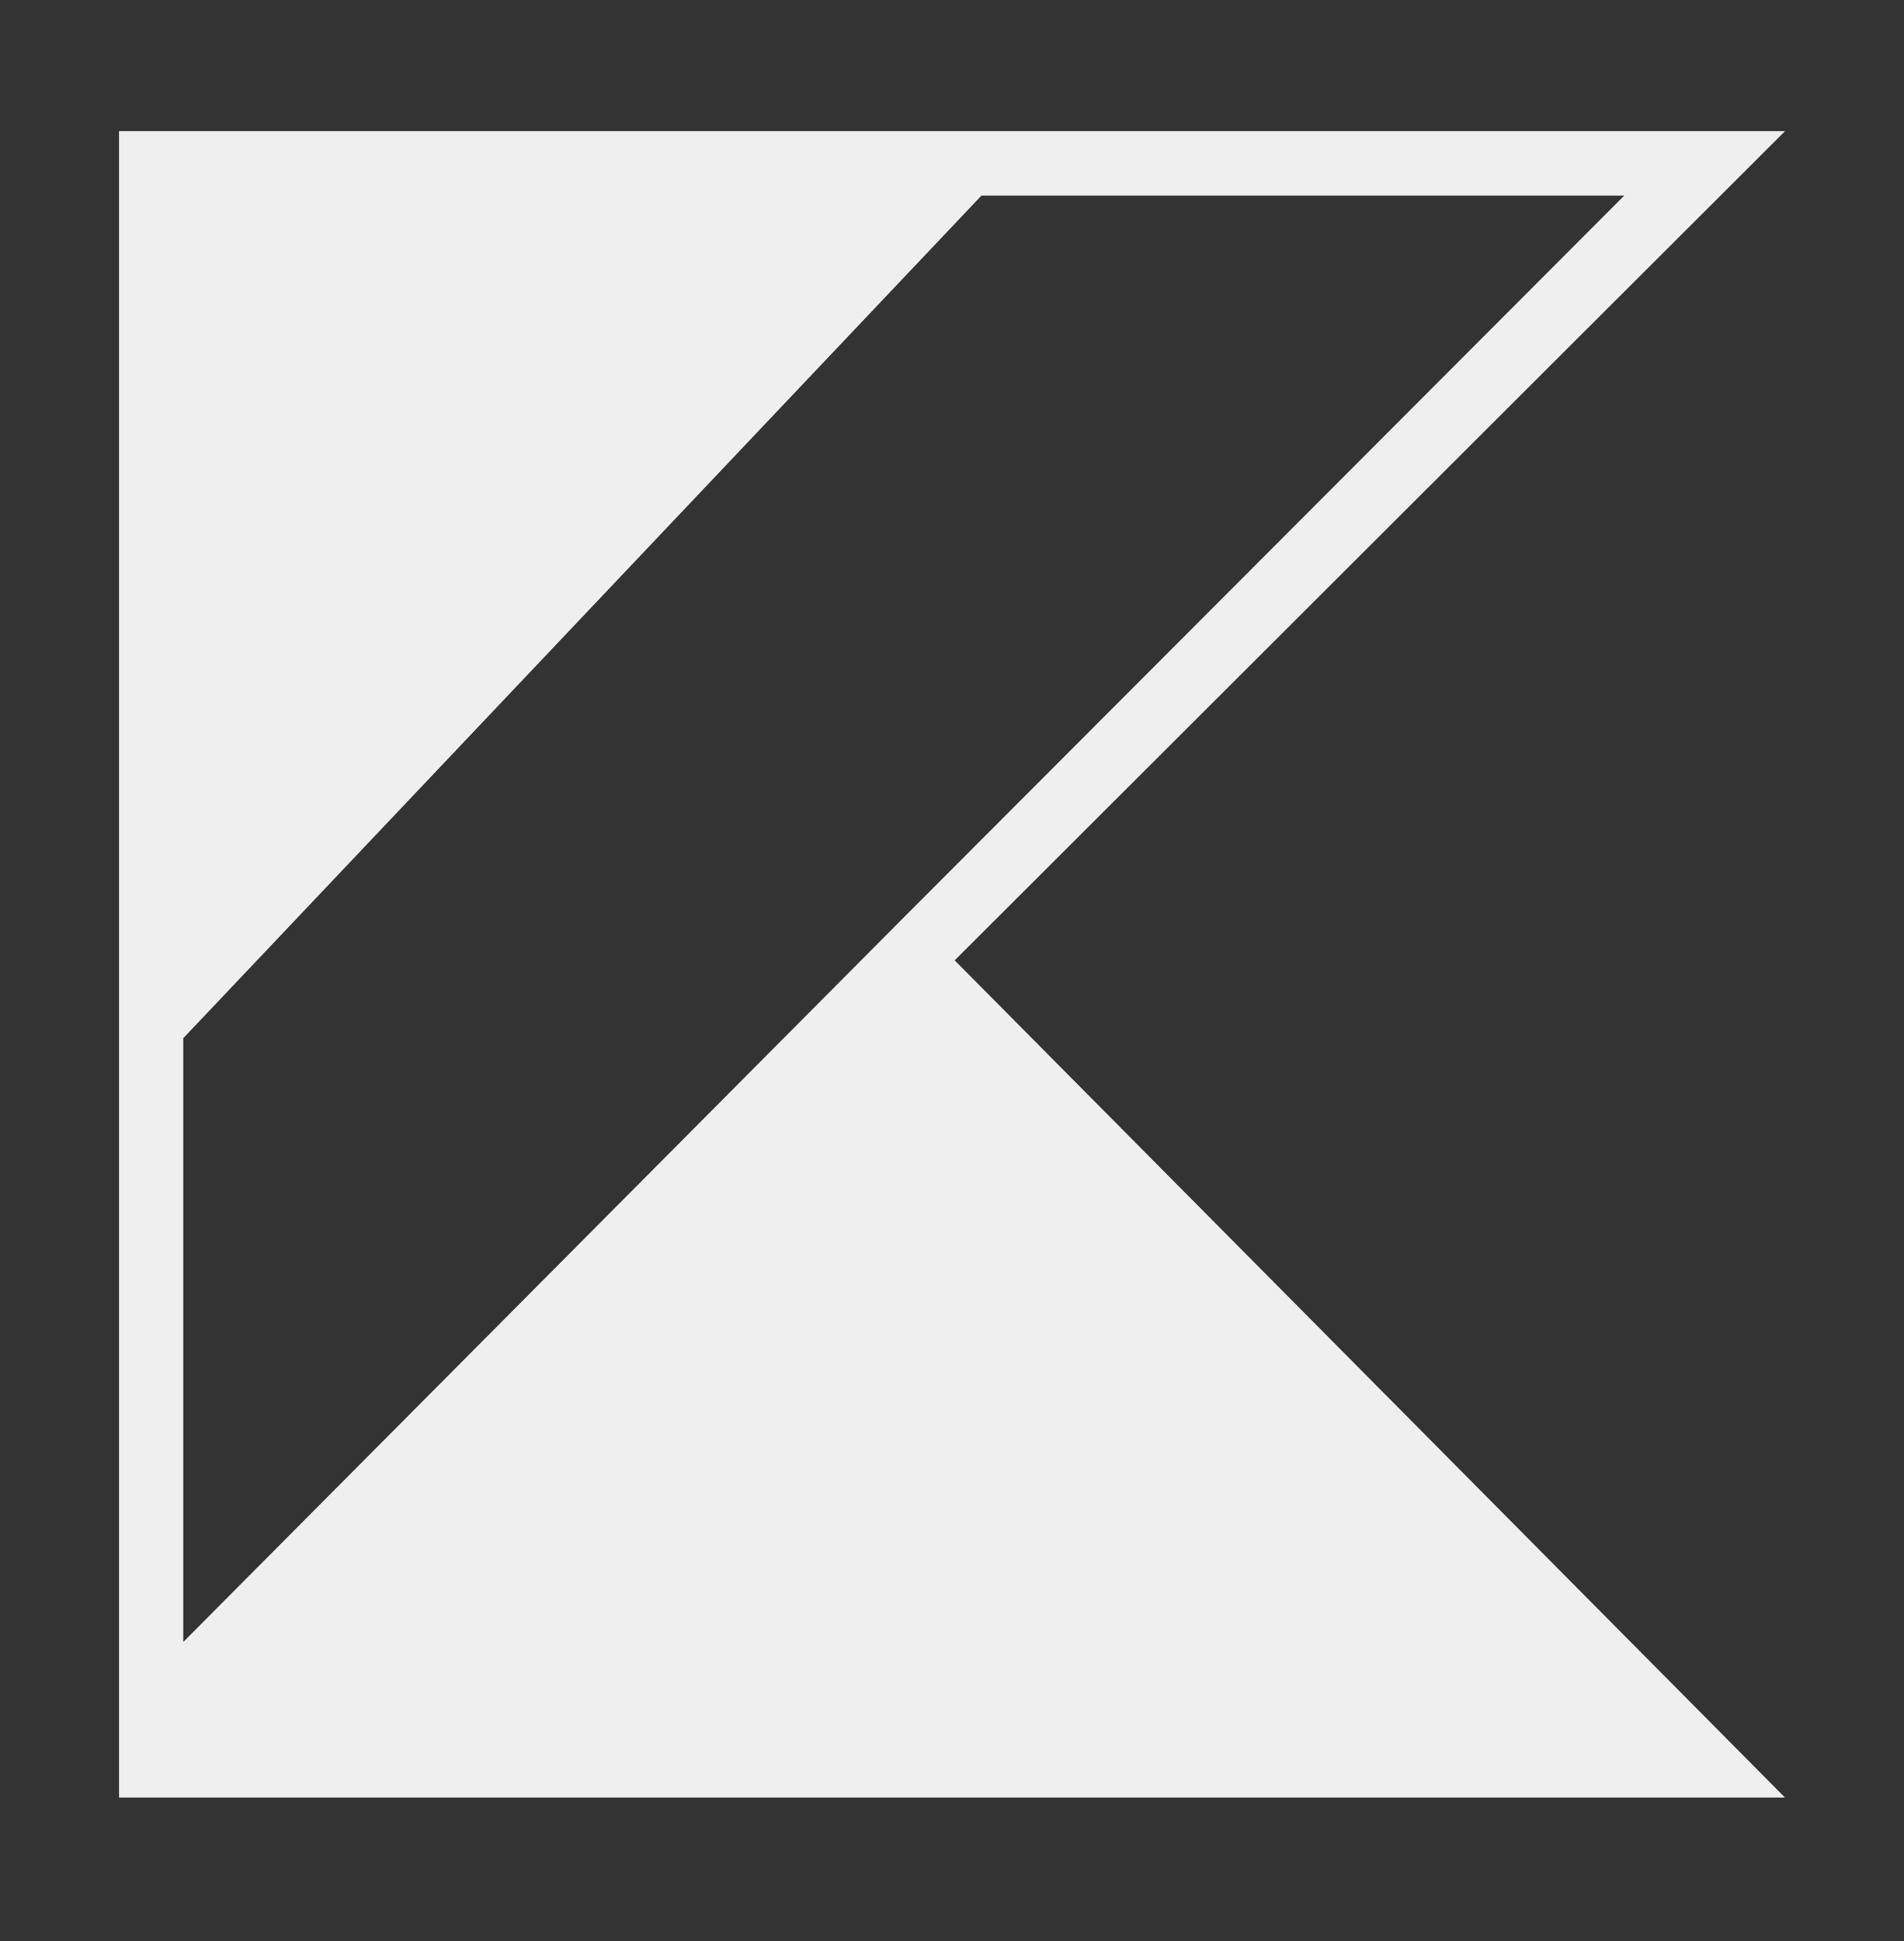 <svg width="52" height="53" viewBox="0 0 52 53" fill="none" xmlns="http://www.w3.org/2000/svg">
<rect x="0" y="0" width="52" height="53" fill="#333333" stroke="none"/>
<path d="M48.75 3.582H26.073H3.25V27.614V49.082H48.75L26.073 26.222L48.75 3.582ZM5.006 44.833V28.347L26.805 5.34H44.361L24.756 24.977L5.006 44.833Z" fill="#EFEFEF"/>
</svg>
